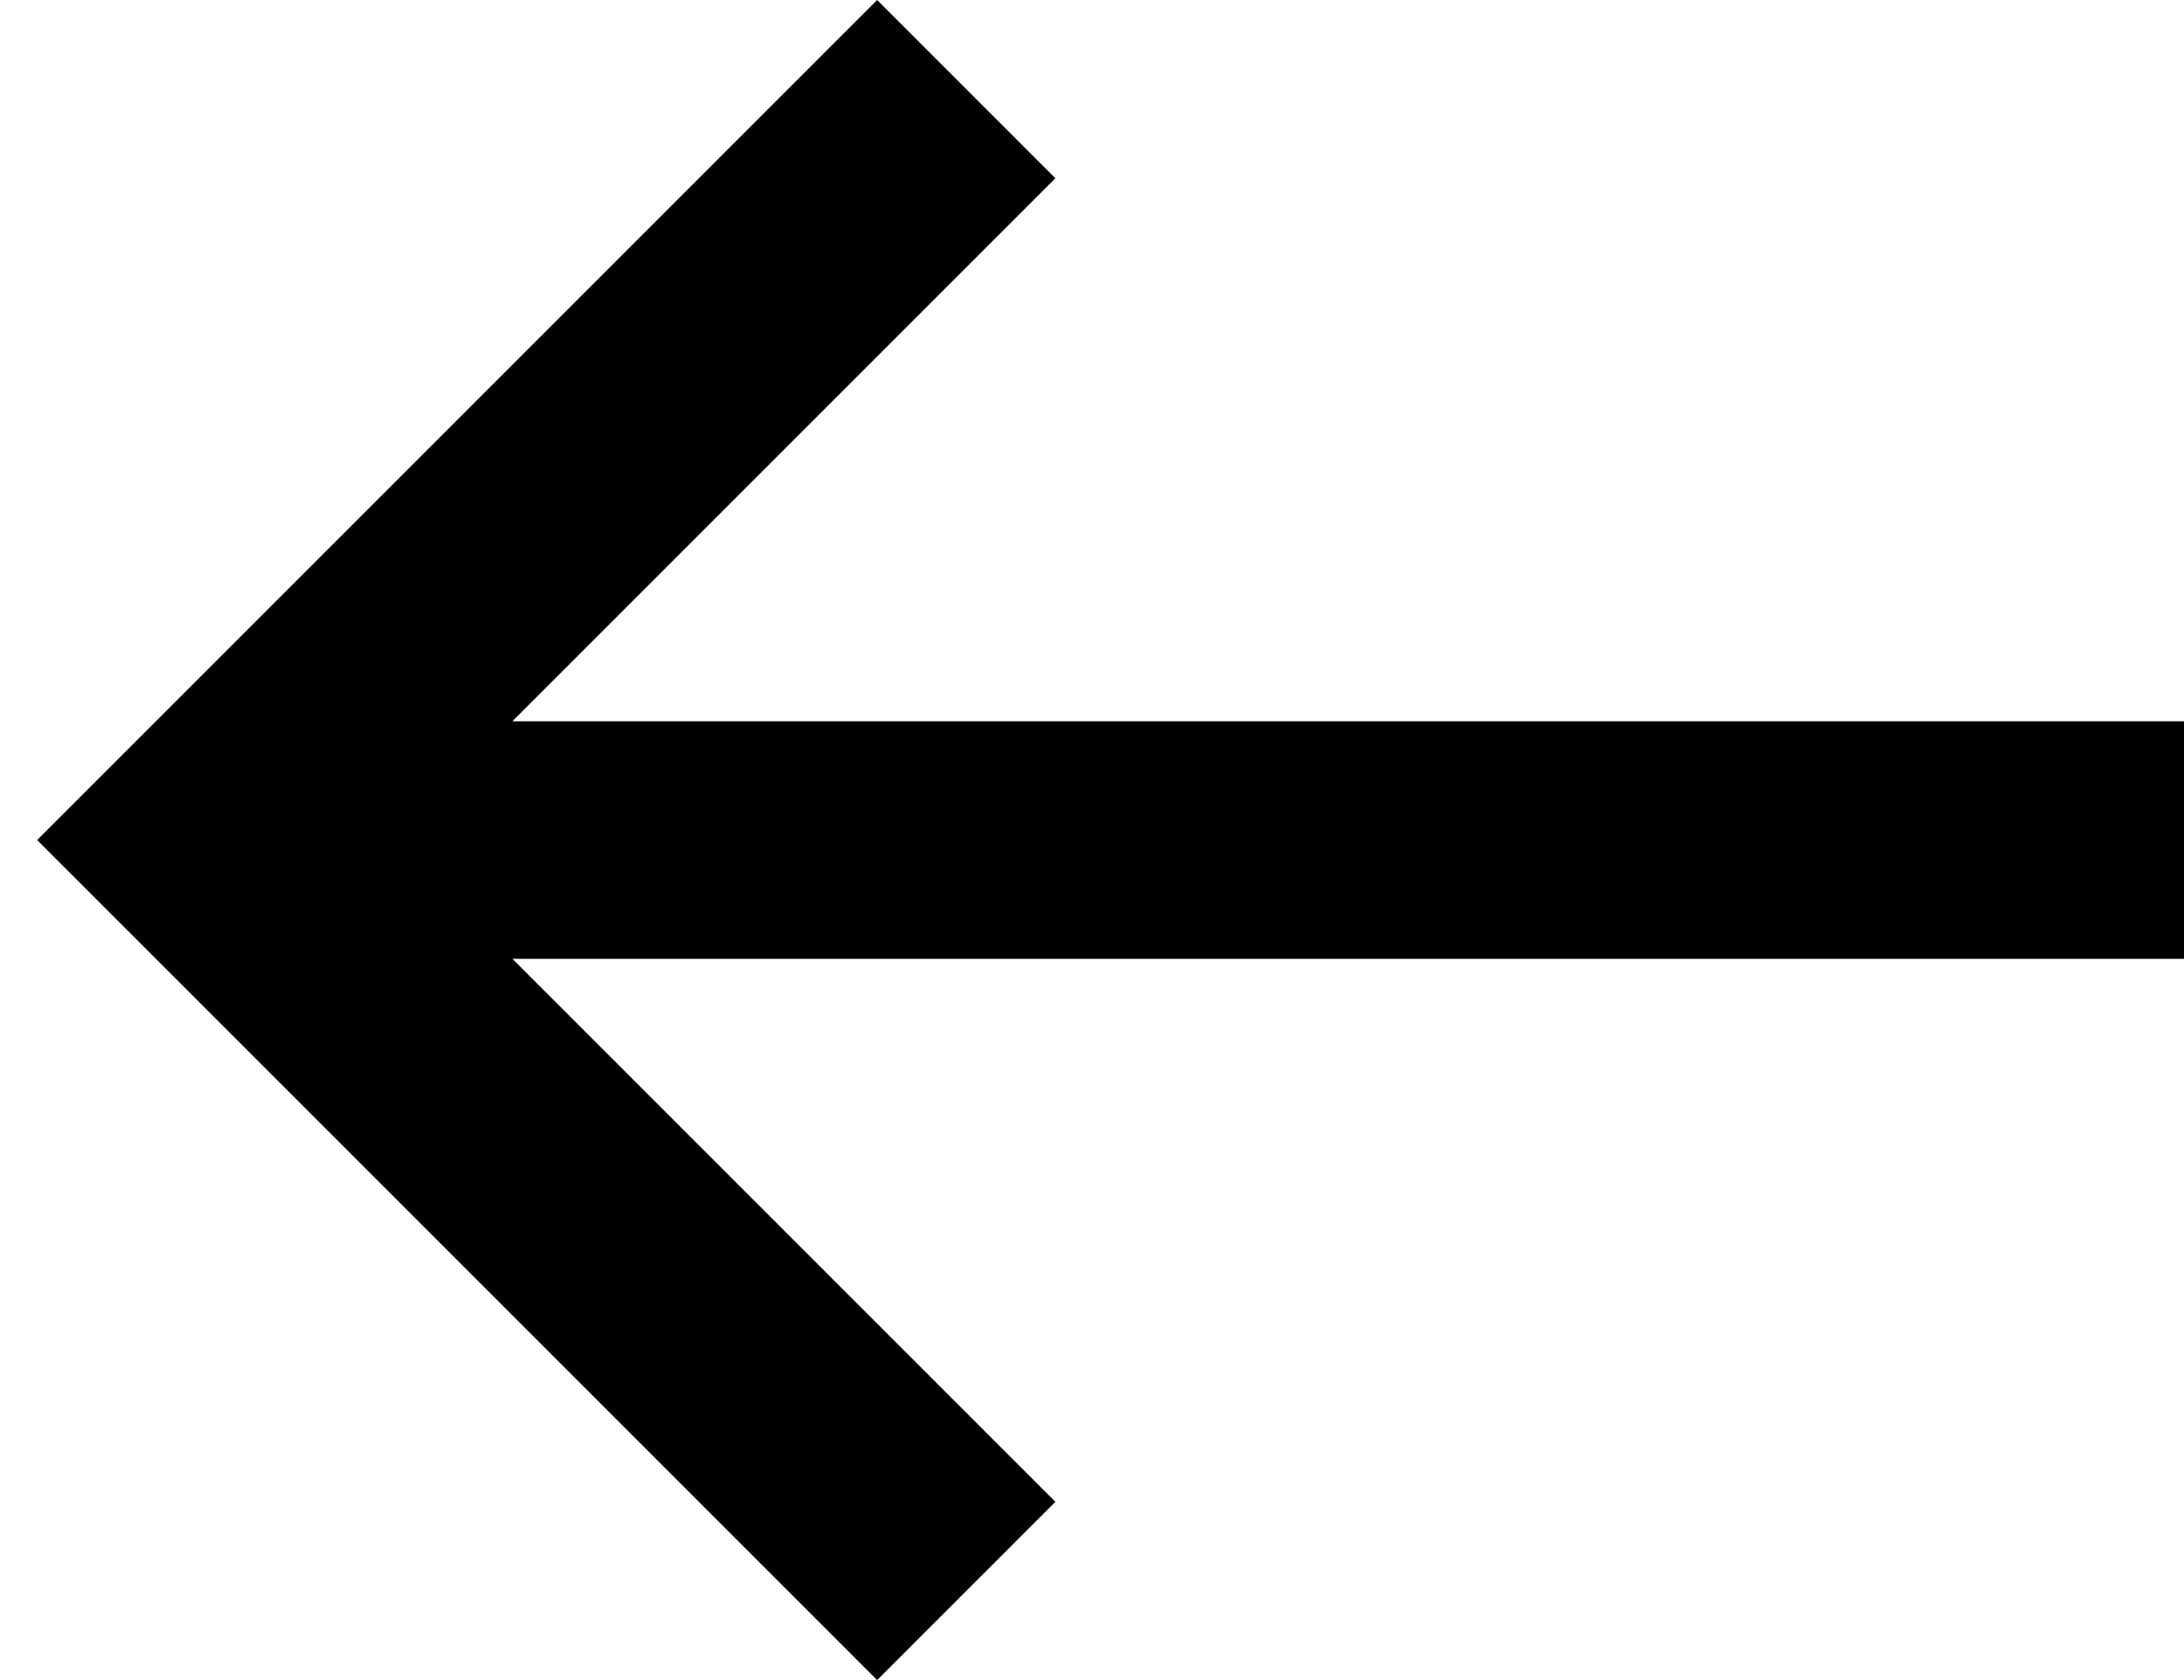 <svg width="26" height="20" viewBox="0 0 26 20" fill="none" xmlns="http://www.w3.org/2000/svg">
<path d="M10.442 20L0.442 10L10.442 0L12.564 2.122L6.1 8.586L26 8.586V11.414L6.1 11.414L12.564 17.878L10.442 20Z" fill="black"/>
</svg>
